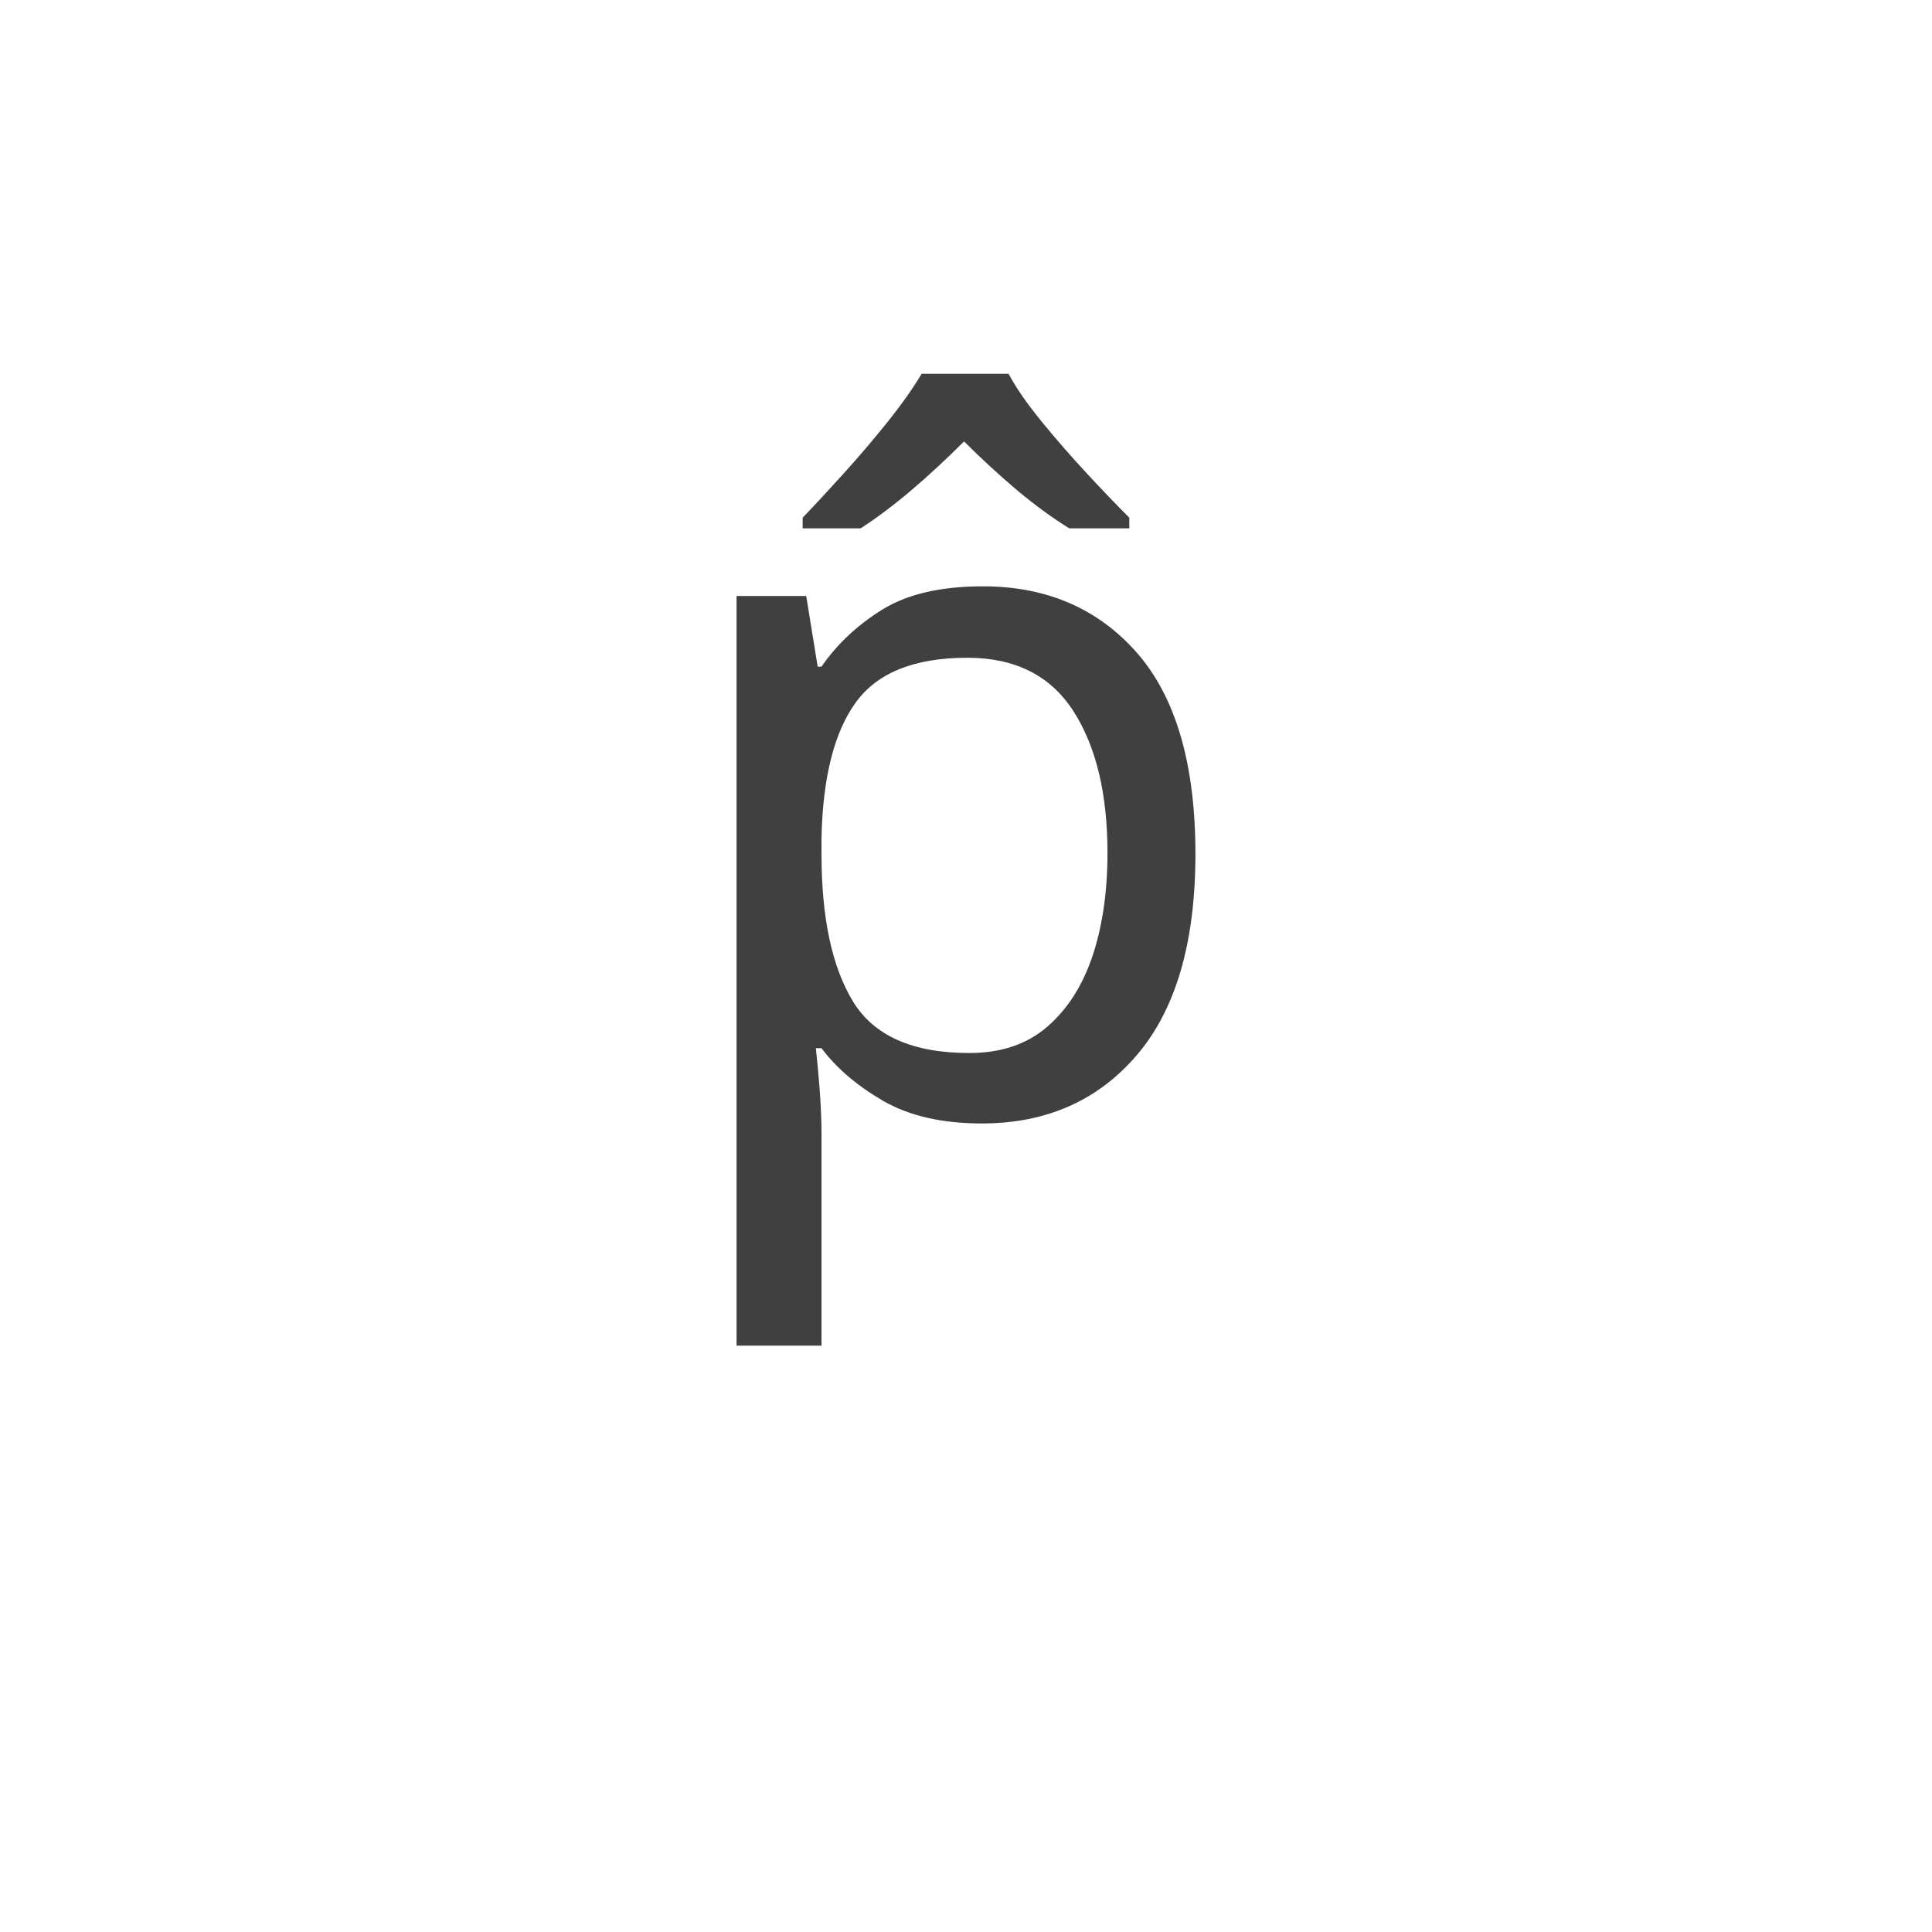 <svg xmlns="http://www.w3.org/2000/svg" version="1.1" width="96" height="96" viewbox="0 0 96 96"><rect x="0" y="0" width="96" height="96" fill="#FFFFFF"></rect><g transform="translate(32.52, 55.344)"><path d="M16.32-26.21L16.32-26.21Q21.07-26.21 23.98-22.9 26.88-19.58 26.88-12.91L26.88-12.91Q26.88-6.34 23.98-2.93 21.07 0.48 16.27 0.48L16.27 0.48Q13.3 0.48 11.35-0.65 9.41-1.78 8.3-3.26L8.3-3.26 8.02-3.26Q8.11-2.45 8.21-1.2 8.3 0.05 8.3 0.96L8.3 0.96 8.3 11.52 4.08 11.52 4.08-25.73 7.54-25.73 8.11-22.22 8.3-22.22Q9.46-23.9 11.33-25.06 13.2-26.21 16.32-26.21ZM15.55-22.66L15.55-22.66Q11.62-22.66 10.01-20.45 8.4-18.24 8.3-13.73L8.3-13.73 8.3-12.91Q8.3-8.16 9.86-5.59 11.42-3.02 15.65-3.02L15.65-3.02Q18-3.02 19.51-4.32 21.02-5.62 21.77-7.85 22.51-10.08 22.51-12.96L22.51-12.96Q22.51-17.38 20.81-20.02 19.1-22.66 15.55-22.66Z" fill="#404040"></path></g><g transform="translate(47.904, 55.344)"><path d="M-2.11-36.77L2.21-36.77Q2.78-35.71 3.86-34.39 4.94-33.07 6.12-31.8 7.3-30.53 8.21-29.62L8.21-29.62 8.21-29.09 5.23-29.09Q3.98-29.86 2.64-30.98 1.3-32.11 0-33.41L0-33.41Q-1.3-32.11-2.59-31.01-3.89-29.9-5.14-29.09L-5.14-29.09-8.02-29.09-8.02-29.62Q-7.1-30.58-5.98-31.82-4.85-33.07-3.79-34.39-2.74-35.71-2.11-36.77L-2.11-36.77Z" fill="#404040"></path></g></svg>